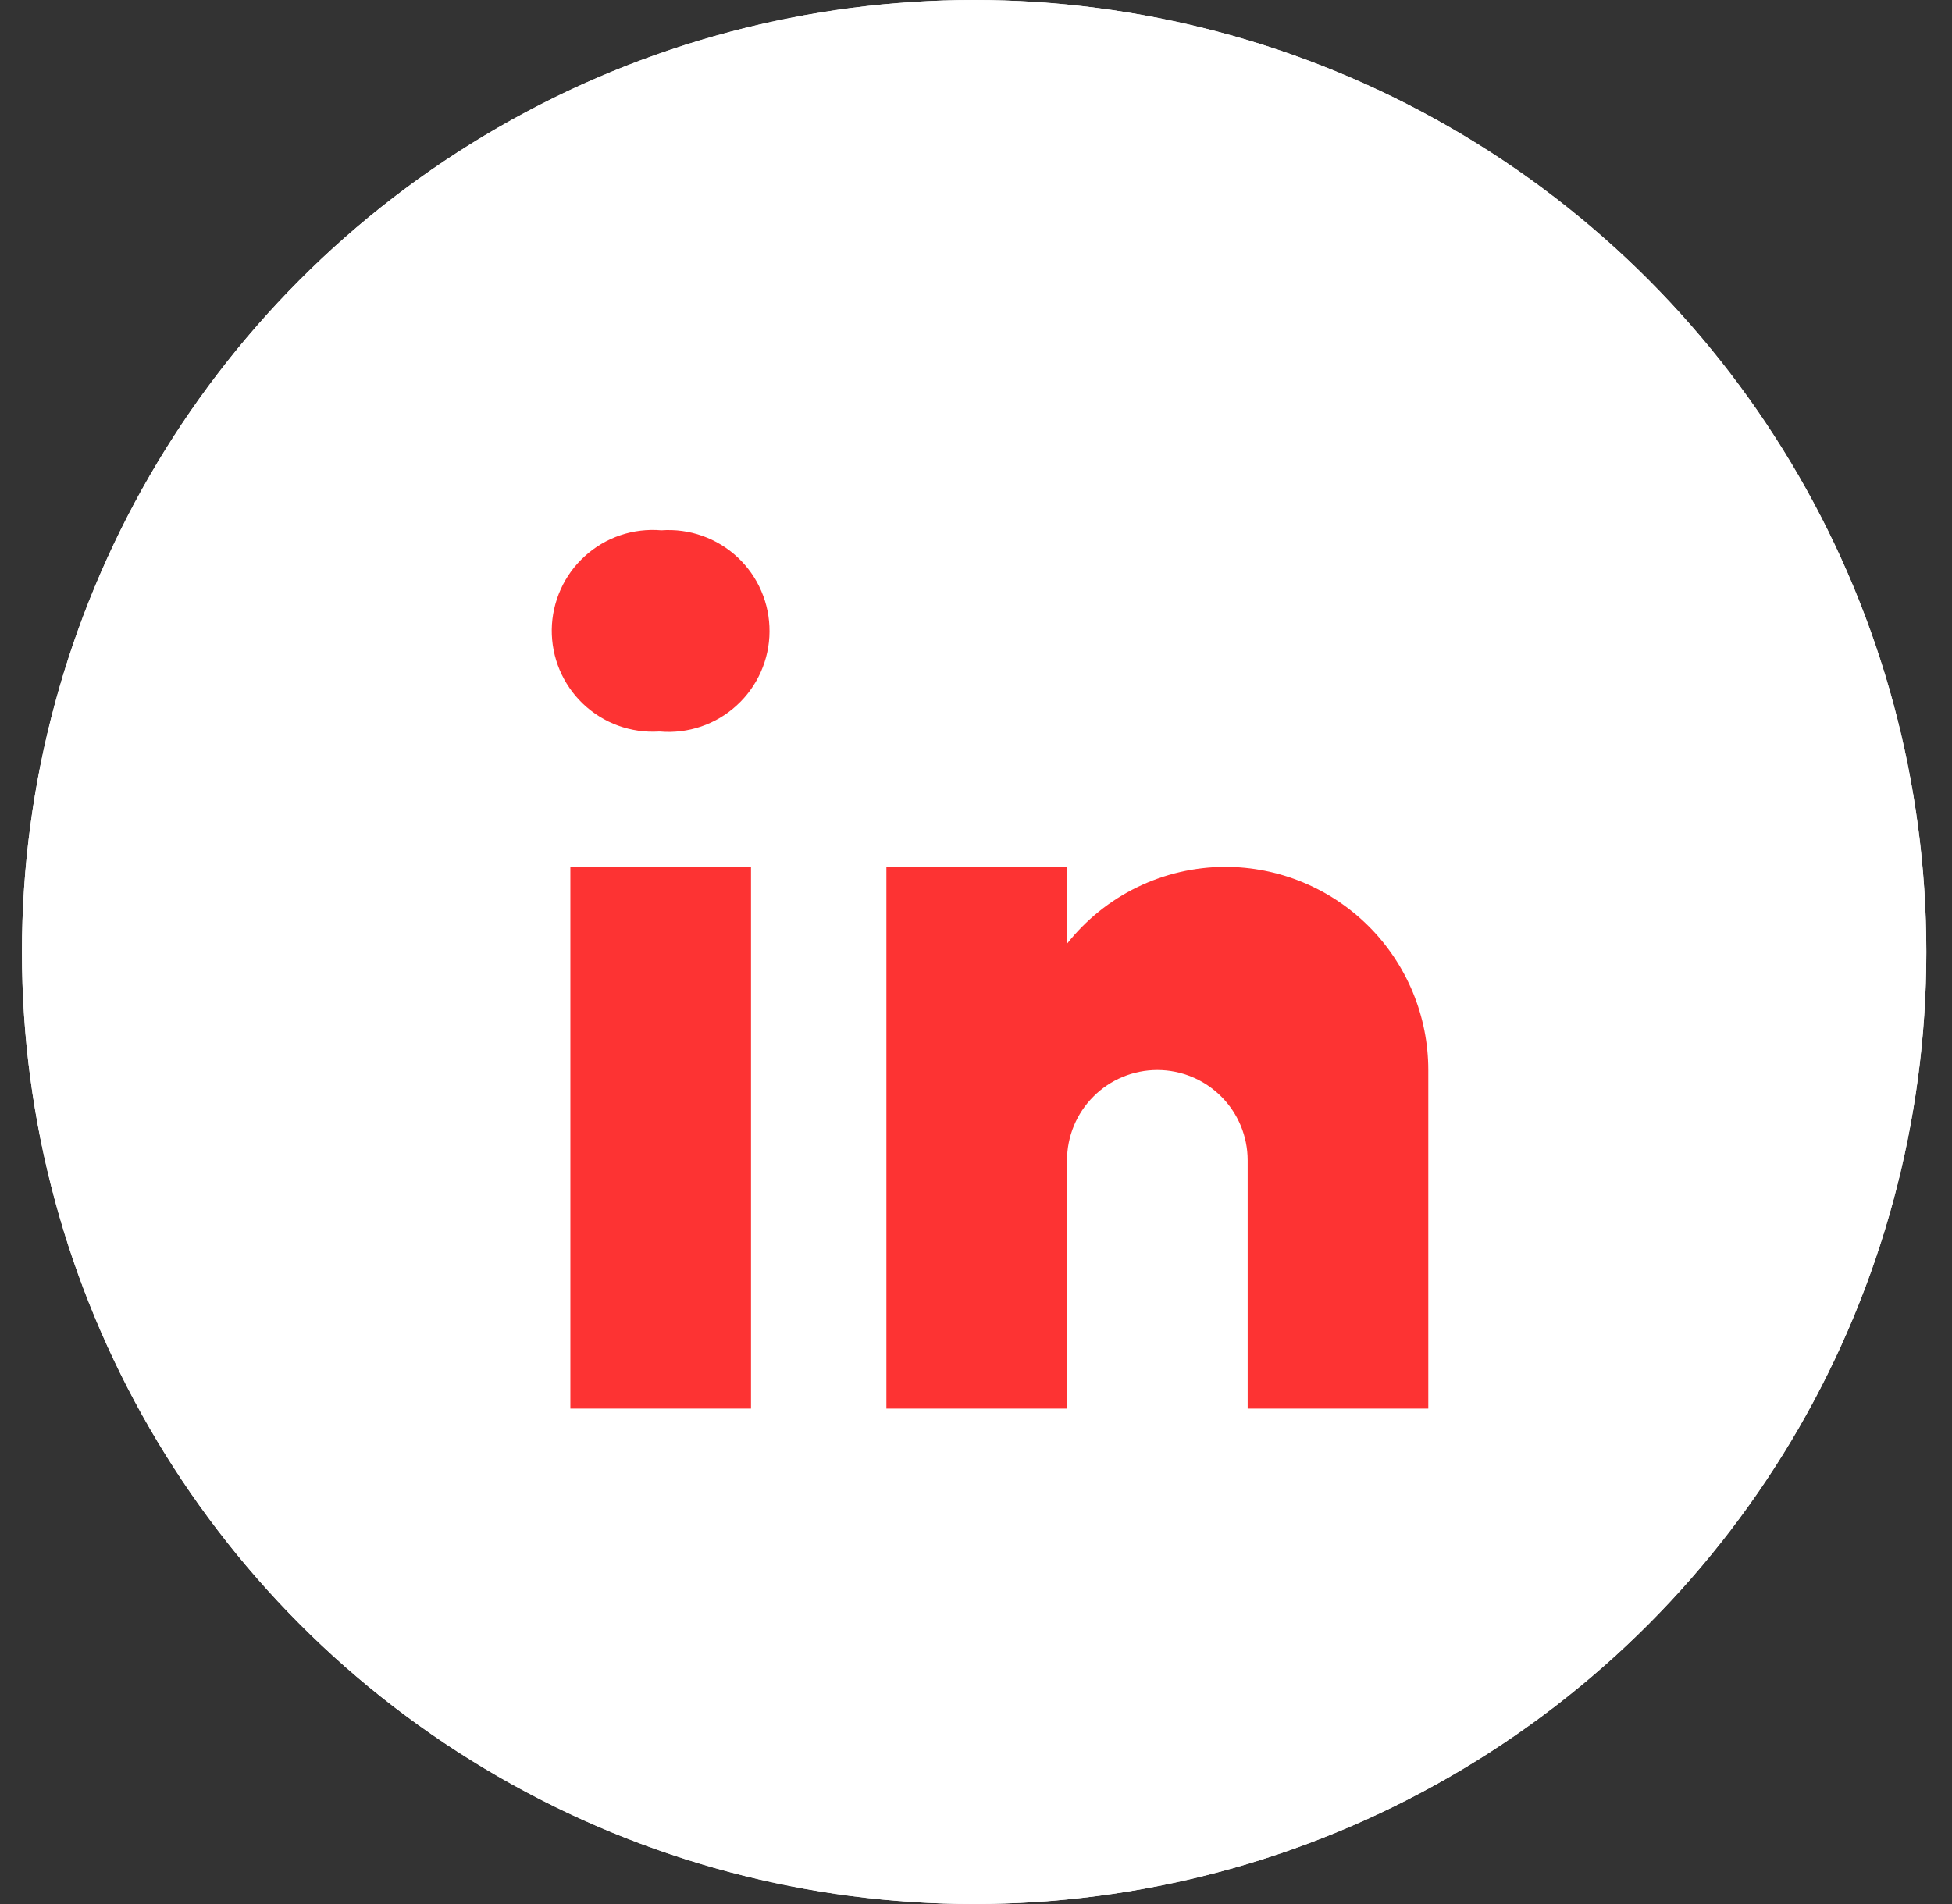 <svg width="41" height="40" viewBox="0 0 41 40" fill="none" xmlns="http://www.w3.org/2000/svg">
<rect x="0" y="0" width="41" height="40" fill="#333333" stroke="none"/>
<circle cx="20.461" cy="20" r="20" fill="white"/>
<circle cx="20.461" cy="20" r="20" fill="white"/>
<path d="M13.863 15.368H13.836C13.546 15.385 13.254 15.343 12.981 15.243C12.707 15.143 12.457 14.987 12.246 14.786C12.035 14.585 11.868 14.343 11.755 14.074C11.642 13.806 11.586 13.517 11.589 13.225C11.593 12.934 11.657 12.647 11.777 12.381C11.896 12.115 12.07 11.877 12.286 11.682C12.502 11.486 12.755 11.337 13.031 11.244C13.307 11.151 13.6 11.116 13.89 11.141C14.182 11.12 14.475 11.159 14.75 11.257C15.026 11.354 15.279 11.508 15.492 11.707C15.706 11.907 15.876 12.149 15.991 12.418C16.107 12.687 16.165 12.976 16.163 13.269C16.162 13.561 16.099 13.85 15.98 14.117C15.861 14.385 15.688 14.624 15.472 14.821C15.256 15.019 15.002 15.169 14.725 15.263C14.448 15.357 14.155 15.393 13.863 15.368Z" fill="#FD3333"/>
<path d="M11.98 18.211H15.774V29.592H11.98V18.211Z" fill="#FD3333"/>
<path d="M25.732 18.211C25.092 18.213 24.462 18.359 23.887 18.639C23.312 18.918 22.808 19.325 22.412 19.826V18.211H18.618V29.592H22.412V24.376C22.412 23.873 22.612 23.39 22.968 23.035C23.323 22.679 23.806 22.479 24.309 22.479C24.812 22.479 25.294 22.679 25.65 23.035C26.006 23.39 26.206 23.873 26.206 24.376V29.592H30V22.479C30 21.918 29.889 21.363 29.675 20.846C29.46 20.328 29.146 19.857 28.75 19.461C28.353 19.065 27.883 18.75 27.365 18.536C26.847 18.321 26.292 18.211 25.732 18.211Z" fill="#FD3333"/>
</svg>
